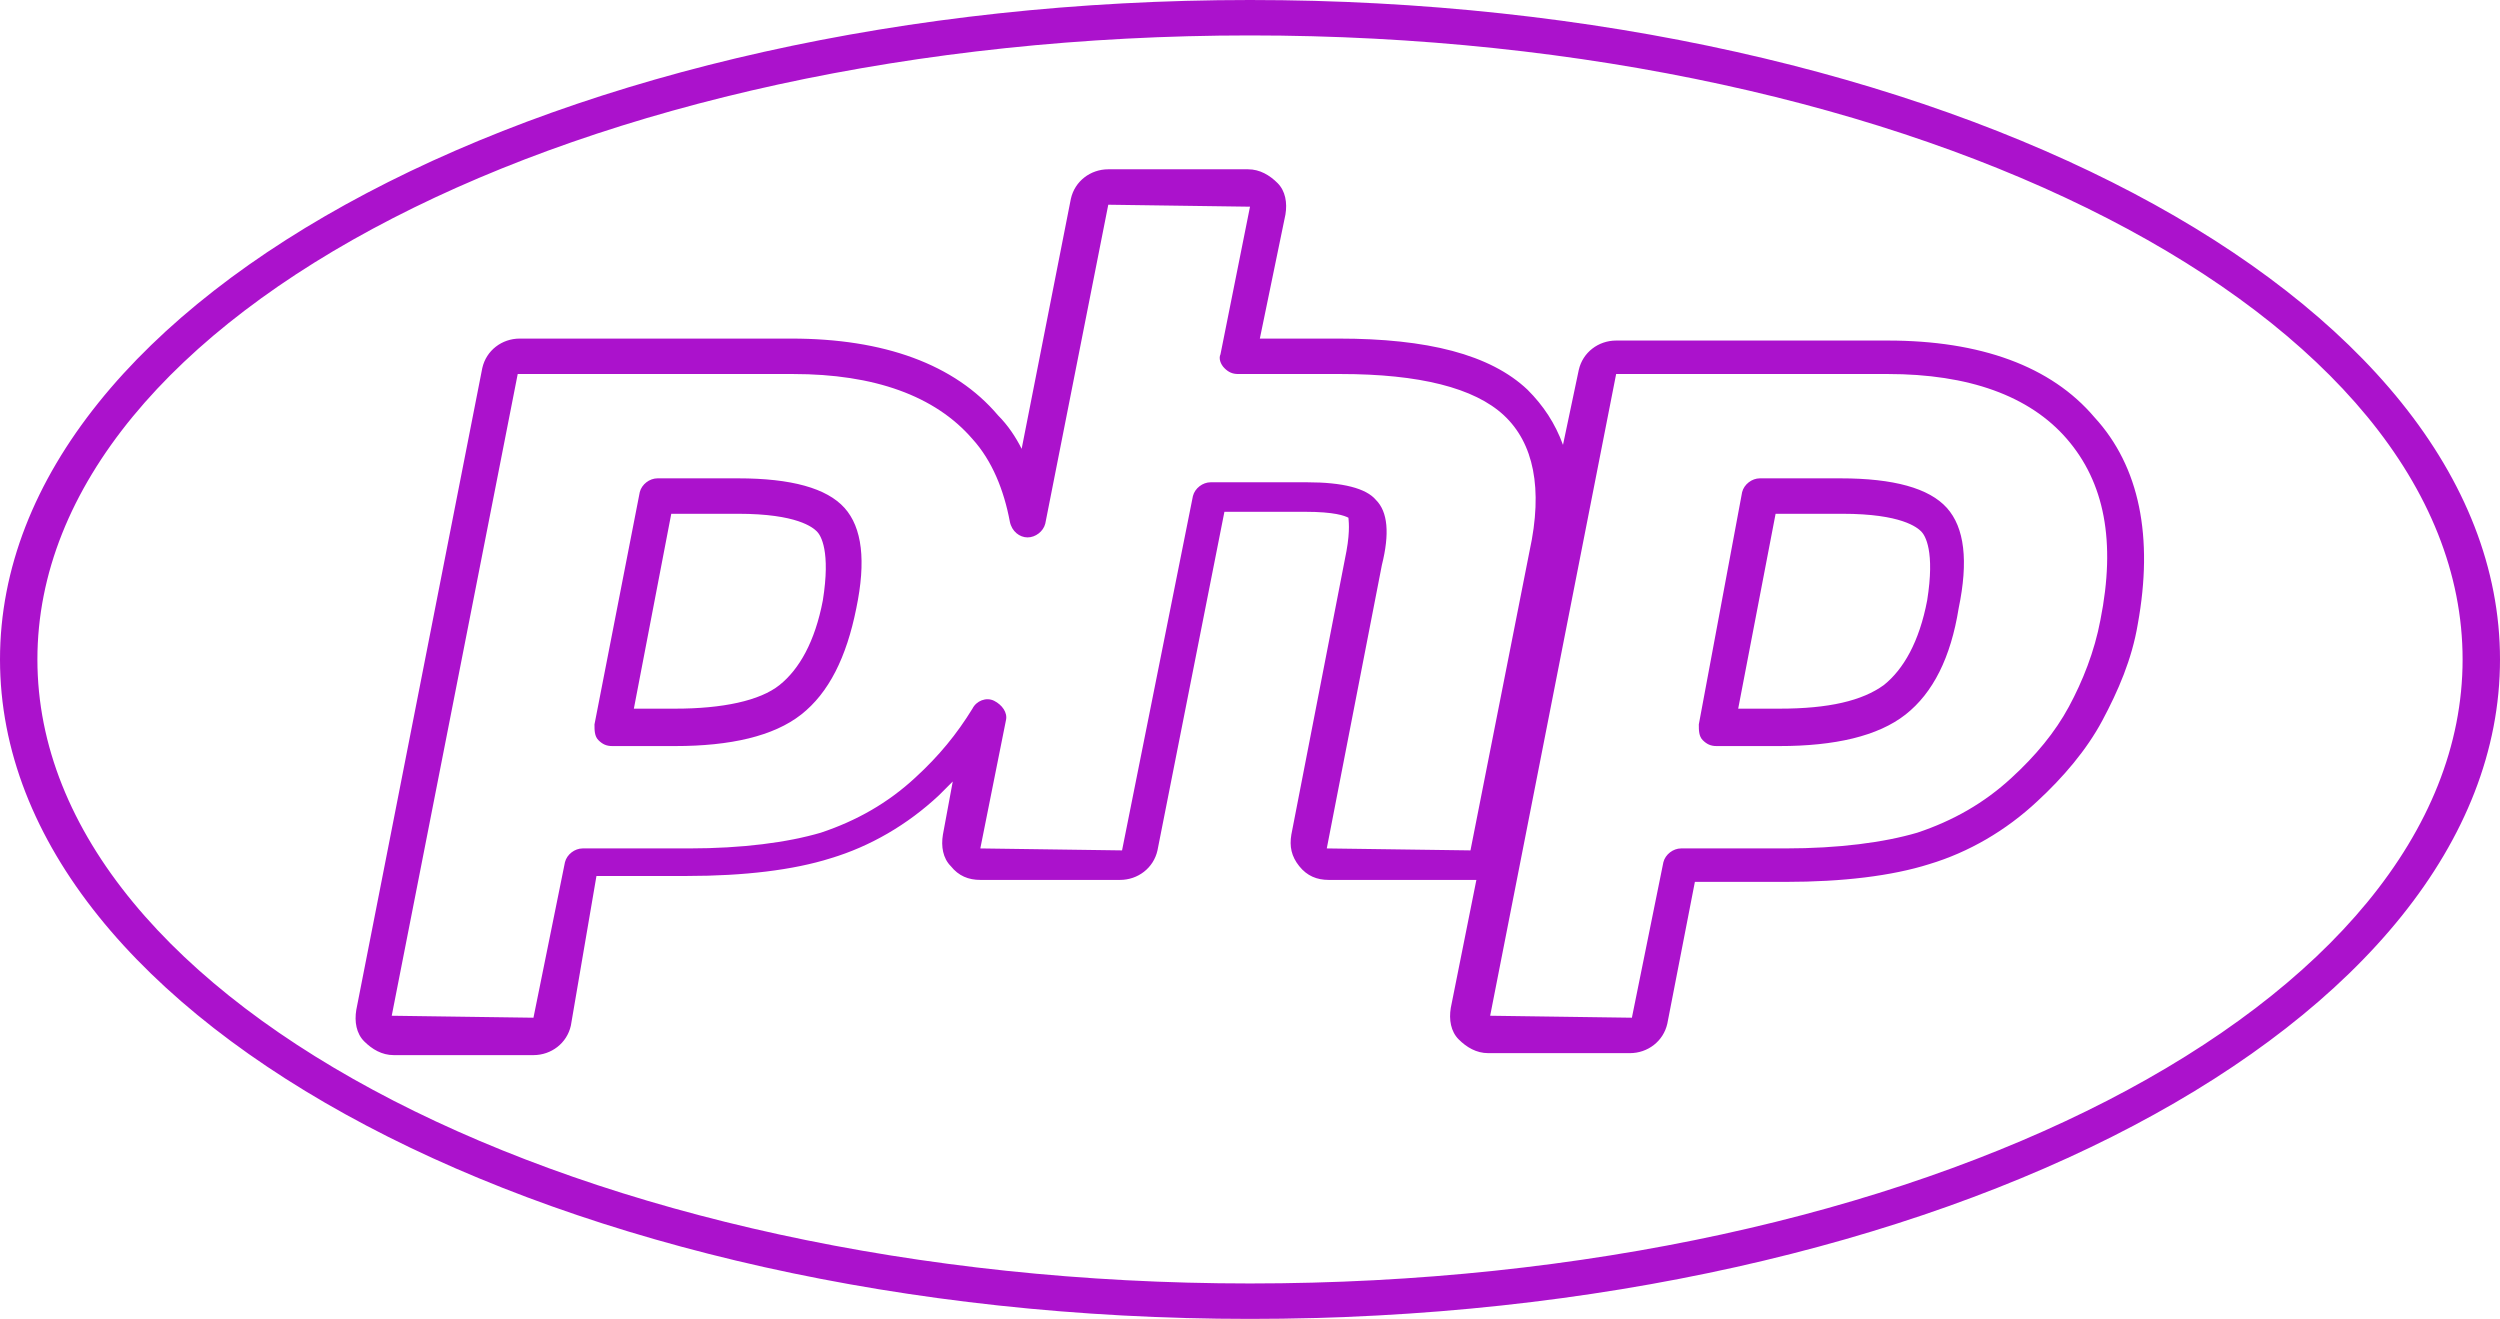 <?xml version="1.0" encoding="utf-8"?>
<!-- Generator: Adobe Illustrator 21.0.2, SVG Export Plug-In . SVG Version: 6.00 Build 0)  -->
<svg version="1.1" id="Слой_1" xmlns="http://www.w3.org/2000/svg" xmlns:xlink="http://www.w3.org/1999/xlink" x="0px" y="0px"
	 viewBox="0 0 127 67" style="enable-background:new 0 0 127 67;" xml:space="preserve">
<style type="text/css">
	.st0{fill:#AB12CC;}
</style>
<path id="path-1" class="st0" d="M63.5,67C28.5,67,0,52,0,33.5S28.5,0,63.5,0c35,0,63.5,15,63.5,33.5S98.5,67,63.5,67z M63.5,1.8
	C29.5,1.8,1.9,16,1.9,33.5s27.7,31.7,61.6,31.7c34,0,61.6-14.2,61.6-31.7S97.5,1.8,63.5,1.8z M108.6,31.7c-0.3,1.8-1,3.4-1.8,4.9
	c-0.8,1.5-2,2.9-3.3,4.1c-1.6,1.5-3.5,2.6-5.5,3.2c-1.9,0.6-4.4,0.9-7.3,0.9h-4.6l-1.4,7.2c-0.2,0.9-1,1.5-1.9,1.5h-7.2
	c-0.6,0-1.1-0.3-1.5-0.7c-0.4-0.4-0.5-1-0.4-1.6l1.3-6.5c-0.1,0-0.2,0-0.3,0h-7.2c-0.6,0-1.1-0.2-1.5-0.7s-0.5-1-0.4-1.6l2.8-14.4
	c0.2-1.1,0.1-1.6,0.1-1.7c-0.2-0.1-0.7-0.3-2.2-0.3h-4.1l-3.4,17.2c-0.2,0.9-1,1.5-1.9,1.5h-7.1c-0.6,0-1.1-0.2-1.5-0.7
	c-0.4-0.4-0.5-1-0.4-1.6l0.5-2.7c-0.2,0.2-0.5,0.5-0.7,0.7c-1.6,1.5-3.5,2.6-5.5,3.2c-1.9,0.6-4.4,0.9-7.3,0.9h-4.6L29,52.1
	c-0.2,0.9-1,1.5-1.9,1.5H20c-0.6,0-1.1-0.3-1.5-0.7c-0.4-0.4-0.5-1-0.4-1.6l6.4-32.6c0.2-0.9,1-1.5,1.9-1.5h13.8
	c4.7,0,8.3,1.3,10.5,3.9c0.5,0.5,0.9,1.1,1.2,1.7l2.5-12.7c0.2-0.9,1-1.5,1.9-1.5h7.1c0.6,0,1.1,0.3,1.5,0.7c0.4,0.4,0.5,1,0.4,1.6
	L64,17.2h4c4.5,0,7.7,0.8,9.6,2.6c0.8,0.8,1.4,1.7,1.8,2.8l0.8-3.8c0.2-0.9,1-1.5,1.9-1.5h13.8c4.7,0,8.3,1.3,10.5,3.9
	C108.7,23.7,109.4,27.3,108.6,31.7z M76.4,21.1c-1.5-1.4-4.3-2.1-8.3-2.1h-5.2c-0.3,0-0.5-0.1-0.7-0.3C62,18.5,61.9,18.2,62,18
	l1.5-7.5l-7.2-0.1l-3.2,16.2c-0.1,0.4-0.5,0.7-0.9,0.7c0,0,0,0,0,0c-0.4,0-0.8-0.3-0.9-0.8c-0.3-1.6-0.9-3.1-1.9-4.2
	c-1.9-2.2-5-3.3-9.1-3.3H26.4c0,0,0,0-0.1,0l-6.4,32.6l7.2,0.1l1.6-7.9c0.1-0.4,0.5-0.7,0.9-0.7H35c2.7,0,5-0.3,6.7-0.8
	c1.8-0.6,3.4-1.5,4.8-2.8c1.2-1.1,2.1-2.2,2.9-3.5c0.2-0.4,0.7-0.6,1.1-0.4c0.4,0.2,0.7,0.6,0.6,1l-1.3,6.5l7.2,0.1l3.6-18
	c0.1-0.4,0.5-0.7,0.9-0.7h4.9c1.8,0,3,0.3,3.5,0.9c0.6,0.6,0.7,1.7,0.3,3.3l-2.8,14.4l7.3,0.1l3-15.2C78.4,24.8,77.9,22.5,76.4,21.1
	z M105,22.3c-1.9-2.2-5-3.3-9.1-3.3H82.1c0,0,0,0,0,0l-6.4,32.6l7.2,0.1l1.6-7.9c0.1-0.4,0.5-0.7,0.9-0.7h5.3c2.7,0,5-0.3,6.7-0.8
	c1.8-0.6,3.4-1.5,4.8-2.8c1.2-1.1,2.2-2.3,2.9-3.6c0.7-1.3,1.3-2.8,1.6-4.4C107.5,27.5,106.9,24.5,105,22.3z M96.8,36.3
	c-1.4,1.1-3.6,1.6-6.4,1.6h-3.2c-0.3,0-0.5-0.1-0.7-0.3c-0.2-0.2-0.2-0.5-0.2-0.8L88.5,25c0.1-0.4,0.5-0.7,0.9-0.7h4.1
	c2.7,0,4.5,0.5,5.4,1.5c0.9,1,1.1,2.7,0.6,5.1C99.1,33.4,98.2,35.2,96.8,36.3z M97.6,27c-0.2-0.2-1-0.9-4-0.9h-3.4L88.3,36h2.1
	c2.5,0,4.2-0.4,5.3-1.2c1-0.8,1.8-2.2,2.2-4.3C98.3,28,97.8,27.2,97.6,27z M40.7,36.3c-1.4,1.1-3.6,1.6-6.4,1.6h-3.2
	c-0.3,0-0.5-0.1-0.7-0.3c-0.2-0.2-0.2-0.5-0.2-0.8L32.5,25c0.1-0.4,0.5-0.7,0.9-0.7h4.1c2.7,0,4.5,0.5,5.4,1.5
	c0.9,1,1.1,2.7,0.6,5.1C43,33.4,42.1,35.2,40.7,36.3z M41.5,27c-0.2-0.2-1-0.9-4-0.9h-3.4L32.2,36h2.1c2.4,0,4.3-0.4,5.3-1.2
	c1-0.8,1.8-2.2,2.2-4.3C42.2,28,41.7,27.2,41.5,27z"/>
</svg>

